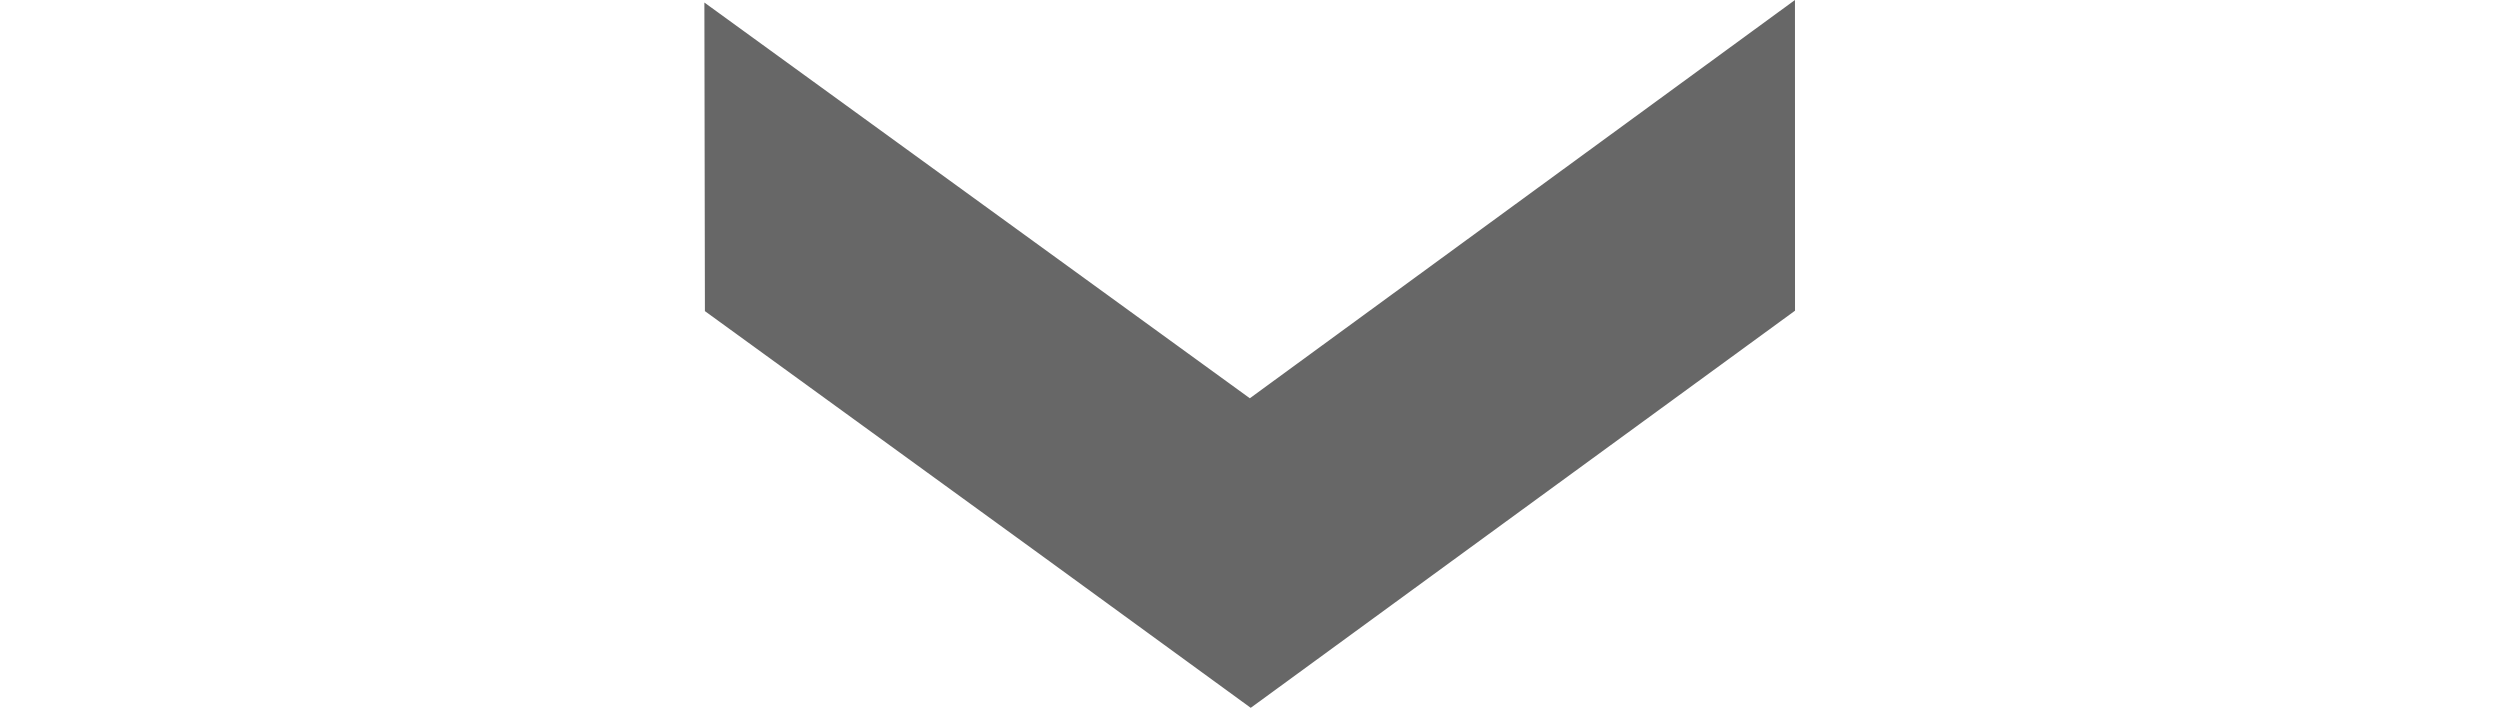 <?xml version="1.0" encoding="utf-8"?>
<!-- Generator: Adobe Illustrator 16.0.3, SVG Export Plug-In . SVG Version: 6.00 Build 0)  -->
<!DOCTYPE svg PUBLIC "-//W3C//DTD SVG 1.1//EN" "http://www.w3.org/Graphics/SVG/1.1/DTD/svg11.dtd">
<svg version="1.1" id="svg_arrow_down" xmlns="http://www.w3.org/2000/svg" xmlns:xlink="http://www.w3.org/1999/xlink" x="0px" y="0px"
	 width="480px" height="135.905px" viewBox="0 0 480 135.905" enable-background="new 0 0 480 135.905" xml:space="preserve">
<polygon fill="#676767" points="281.047,106.047 344.643,59.654 344.634,0 239.966,76.466 135.241,0.487 135.342,59.735 
	199.227,106.109 240.141,135.904 "/>
</svg>

